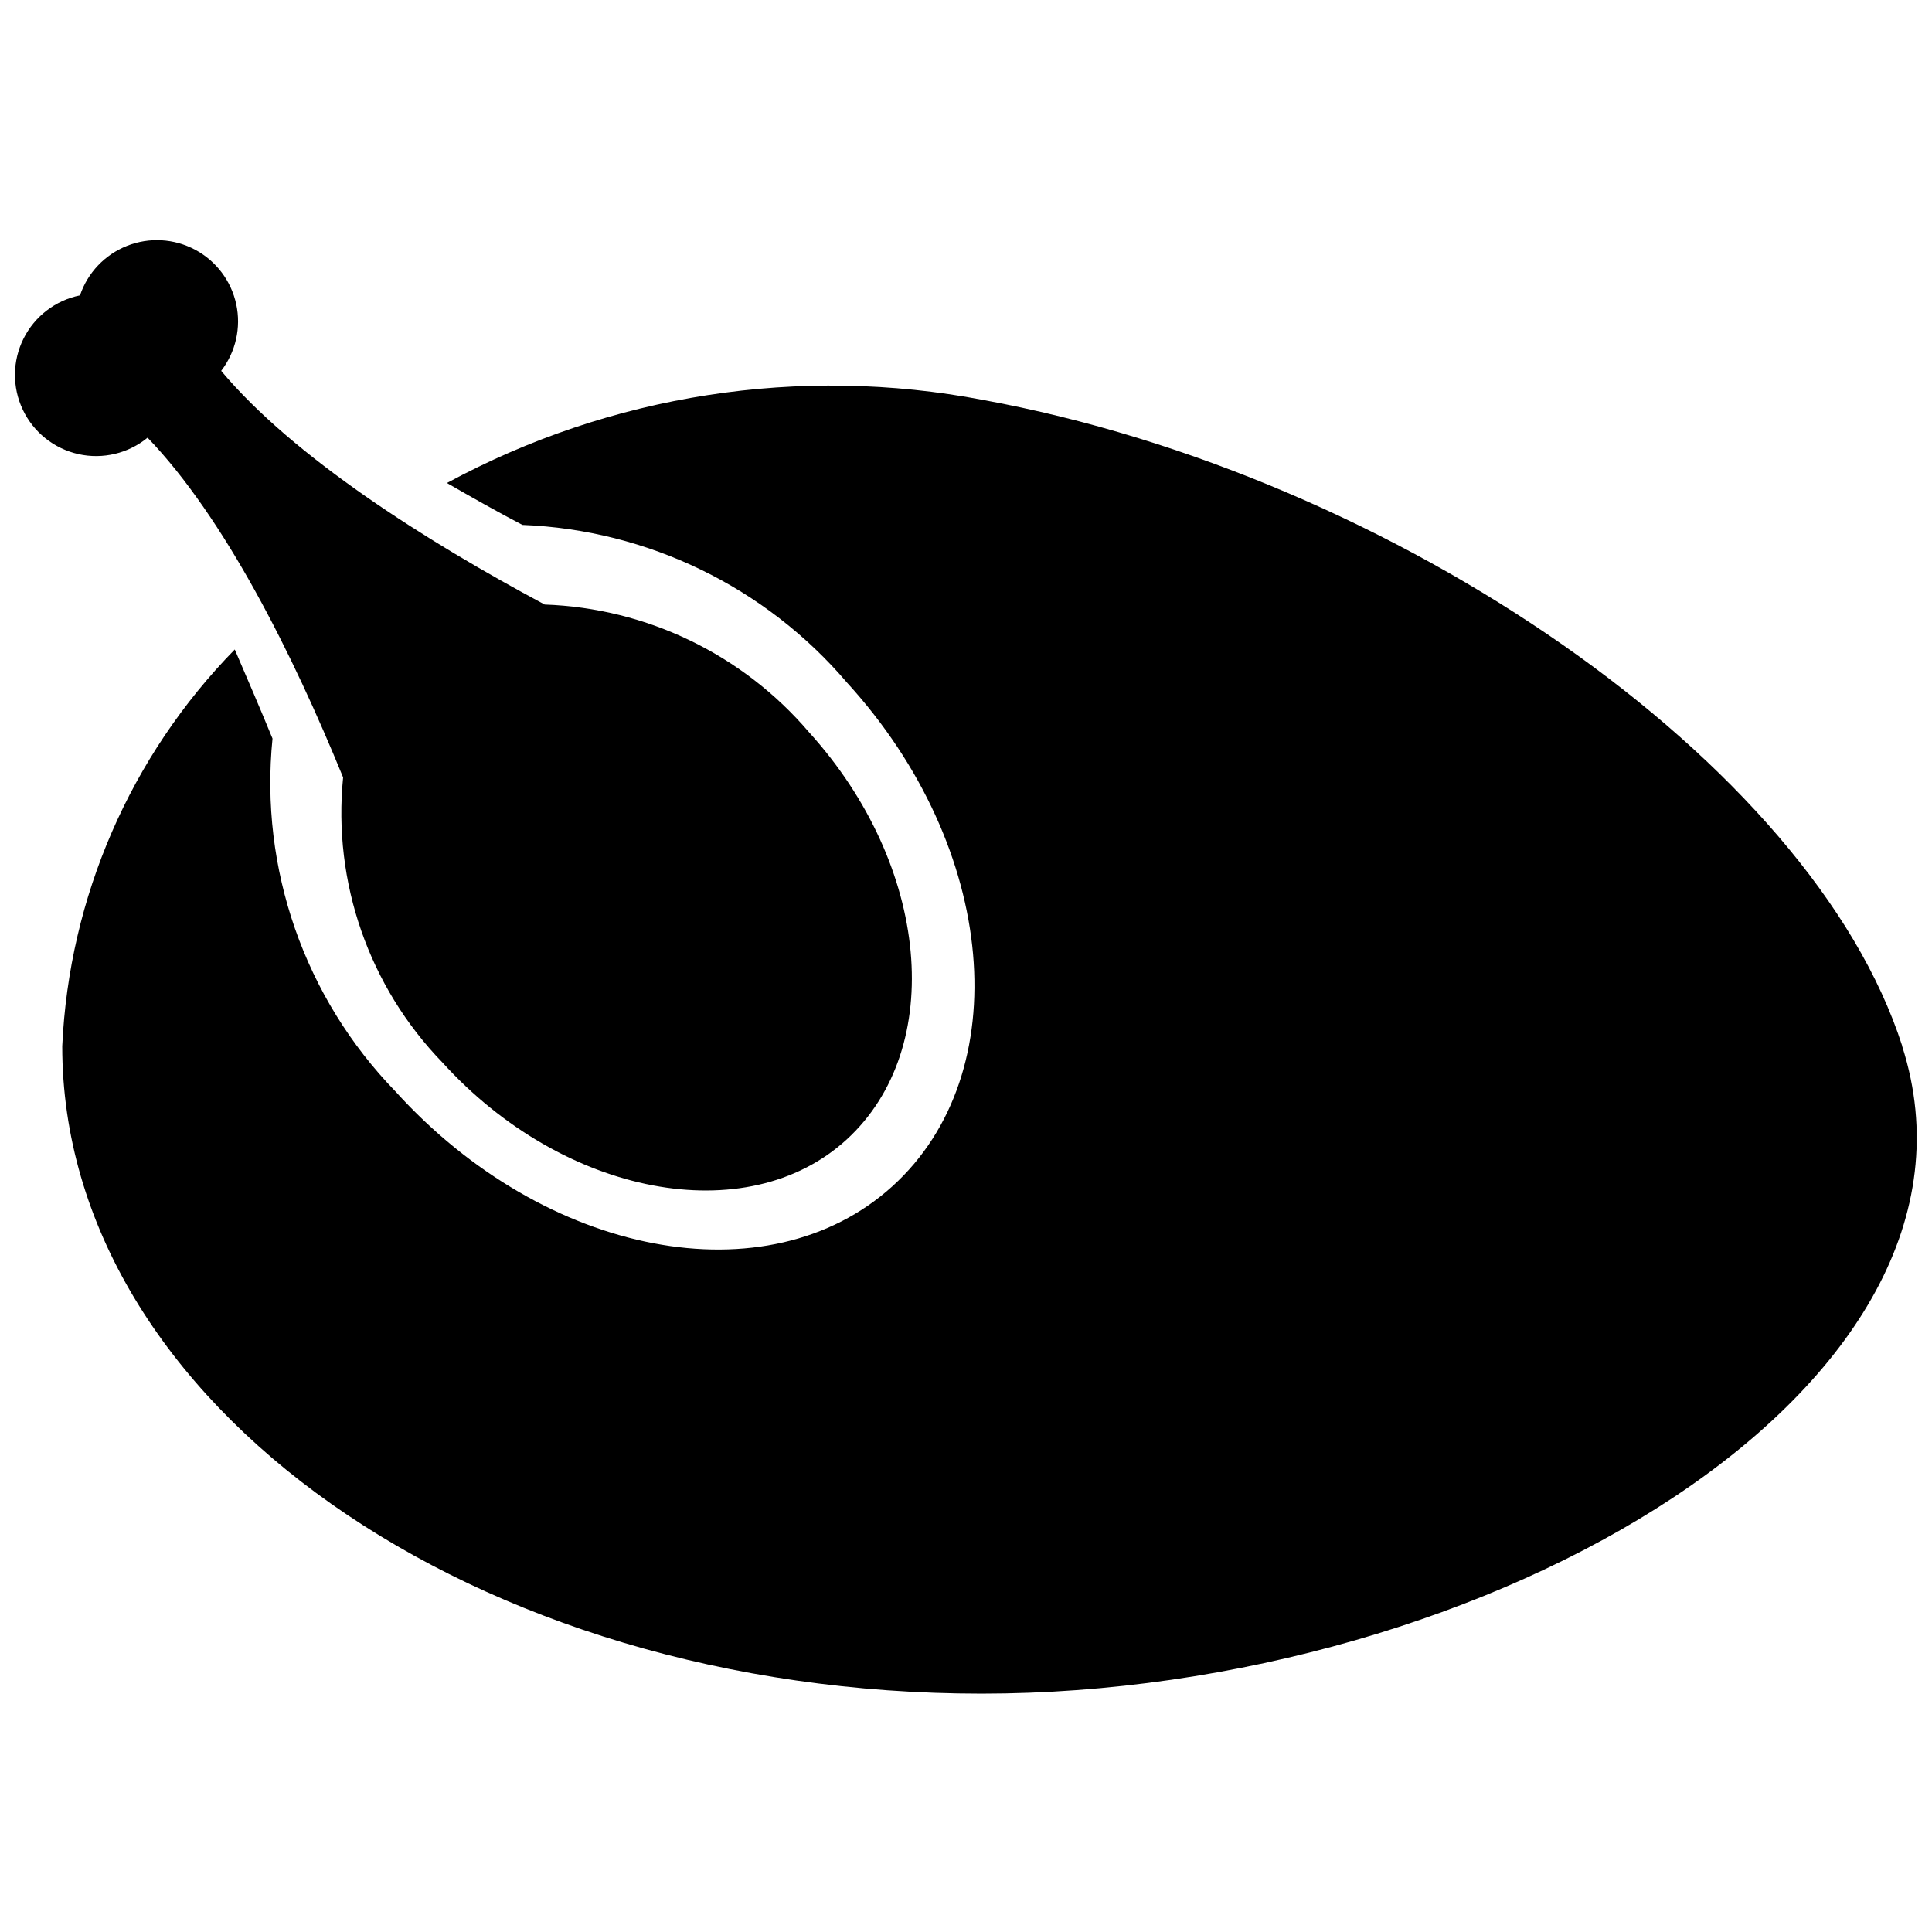 <?xml version="1.0" encoding="UTF-8"?>
<!-- Uploaded to: ICON Repo, www.svgrepo.com, Generator: ICON Repo Mixer Tools -->
<svg width="800px" height="800px" version="1.1" viewBox="144 144 512 512" xmlns="http://www.w3.org/2000/svg">
 <defs>
  <clipPath id="a">
   <path d="m148.09 207h503.81v386h-503.81z"/>
  </clipPath>
 </defs>
 <g clip-path="url(#a)">
  <path d="m261.24 425.56c-19.453-20.082-29.078-47.711-26.312-75.531-13.406-32.812-31.414-68.828-51.82-90.039v0.004c-5.117 4.191-11.883 5.797-18.34 4.352-6.457-1.449-11.887-5.785-14.727-11.762-2.836-5.981-2.766-12.93 0.195-18.848 2.957-5.918 8.477-10.145 14.961-11.461 2.023-5.992 6.582-10.789 12.461-13.117 5.879-2.332 12.488-1.953 18.062 1.027 5.578 2.984 9.559 8.27 10.887 14.453 1.328 6.184-0.133 12.637-3.992 17.645 19.109 22.809 54.121 45.02 85.734 61.926 27.051 0.957 52.461 13.227 70.031 33.816 32.113 35.414 36.414 83.734 10.004 107.95-26.414 24.207-75.031 15.004-107.14-20.41zm386.86-4.402c-24.109-75.031-134.36-151.16-243.6-171.17-48.473-9.262-98.66-1.488-142.06 22.012 6.602 3.801 13.305 7.602 20.008 11.105 33.258 1.32 64.449 16.48 86.035 41.816 40.016 43.816 45.02 103.54 12.004 133.46s-91.938 18.707-131.66-25.109l0.004-0.004c-24.133-24.844-36.066-59.074-32.613-93.539-3.203-7.805-6.602-15.707-10.004-23.609-27.645 28.238-43.922 65.668-45.719 105.14 0 94.738 109.05 171.57 243.6 171.57 134.55 0 272.91-81.332 244-171.57z"/>
 </g>
</svg>